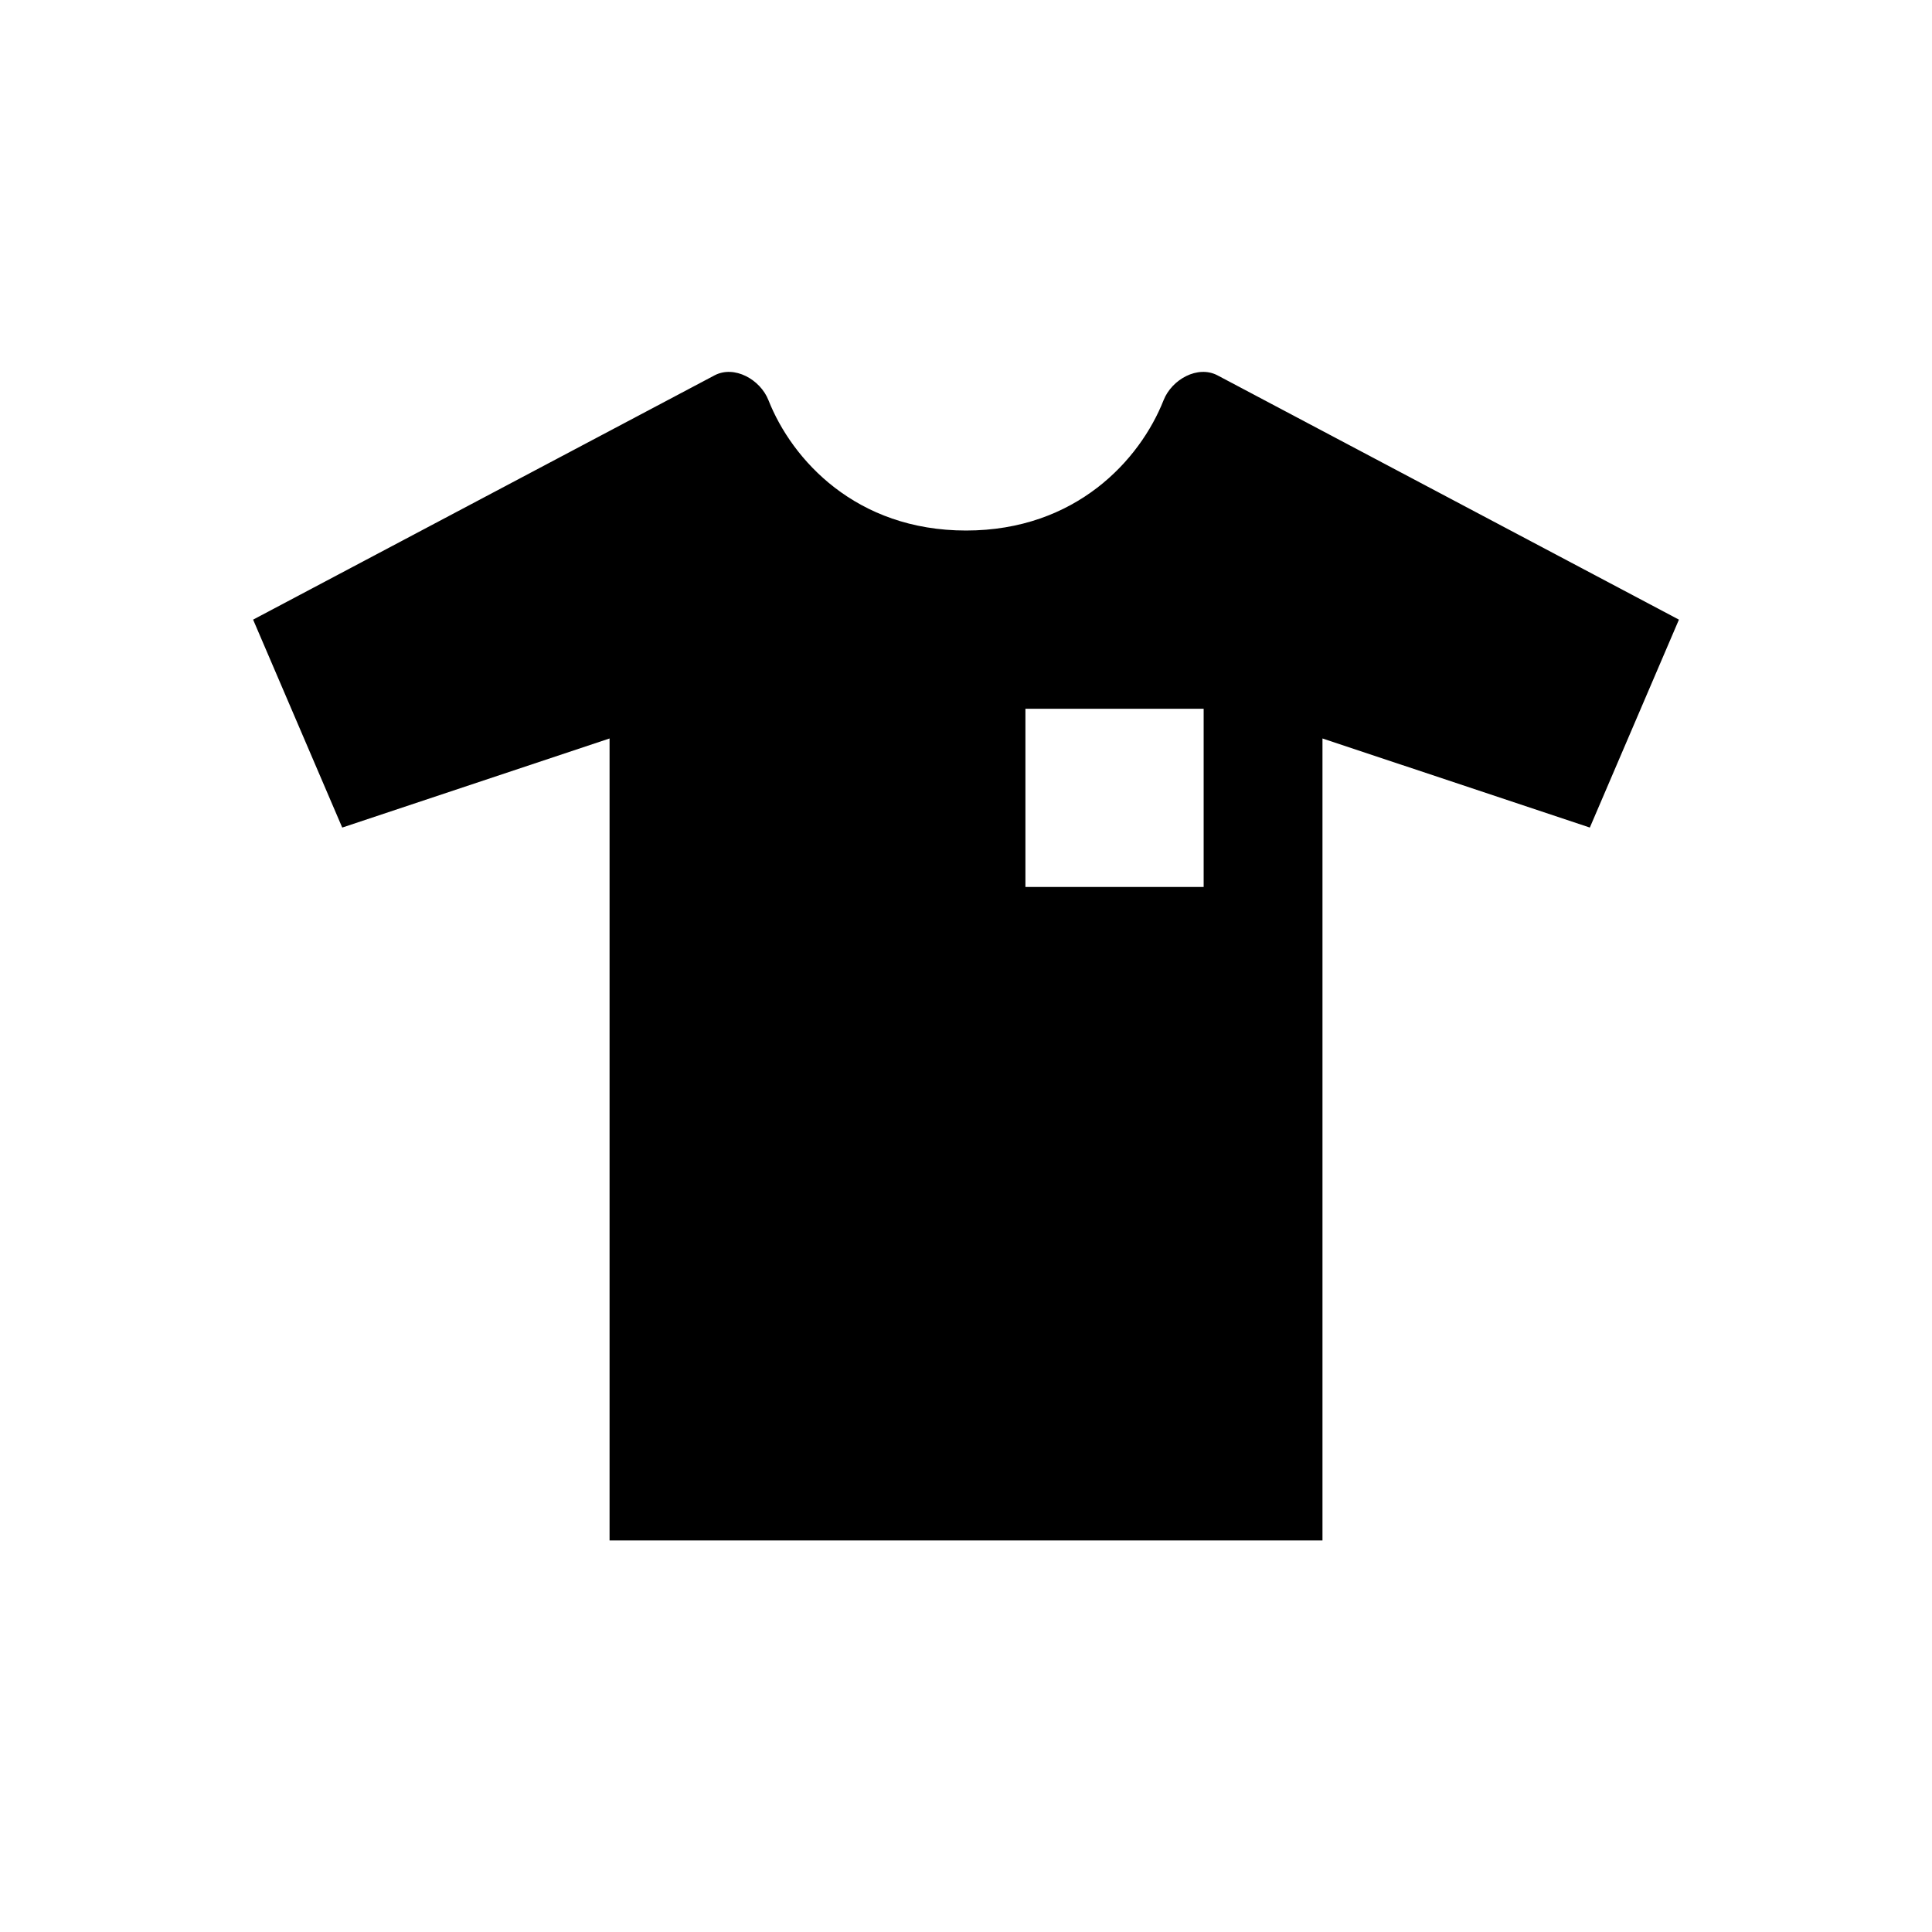 <?xml version="1.0" encoding="UTF-8"?>
<!-- Uploaded to: SVG Repo, www.svgrepo.com, Generator: SVG Repo Mixer Tools -->
<svg fill="#000000" width="800px" height="800px" version="1.1" viewBox="144 144 512 512" xmlns="http://www.w3.org/2000/svg">
 <path d="m305.54 339.7v212.54h188.93v-212.54l70.852 23.613 23.613-55.102-122.27-64.73c-5.242-2.777-12.129 1.066-14.305 6.582-6.238 15.793-23.203 34.531-52.352 34.531s-46.117-18.738-52.355-34.531c-2.176-5.516-9.062-9.359-14.305-6.582l-122.27 64.73 23.617 55.102zm157.44-7.875h-47.234v47.234h47.234z" fill-rule="evenodd"/>
</svg>